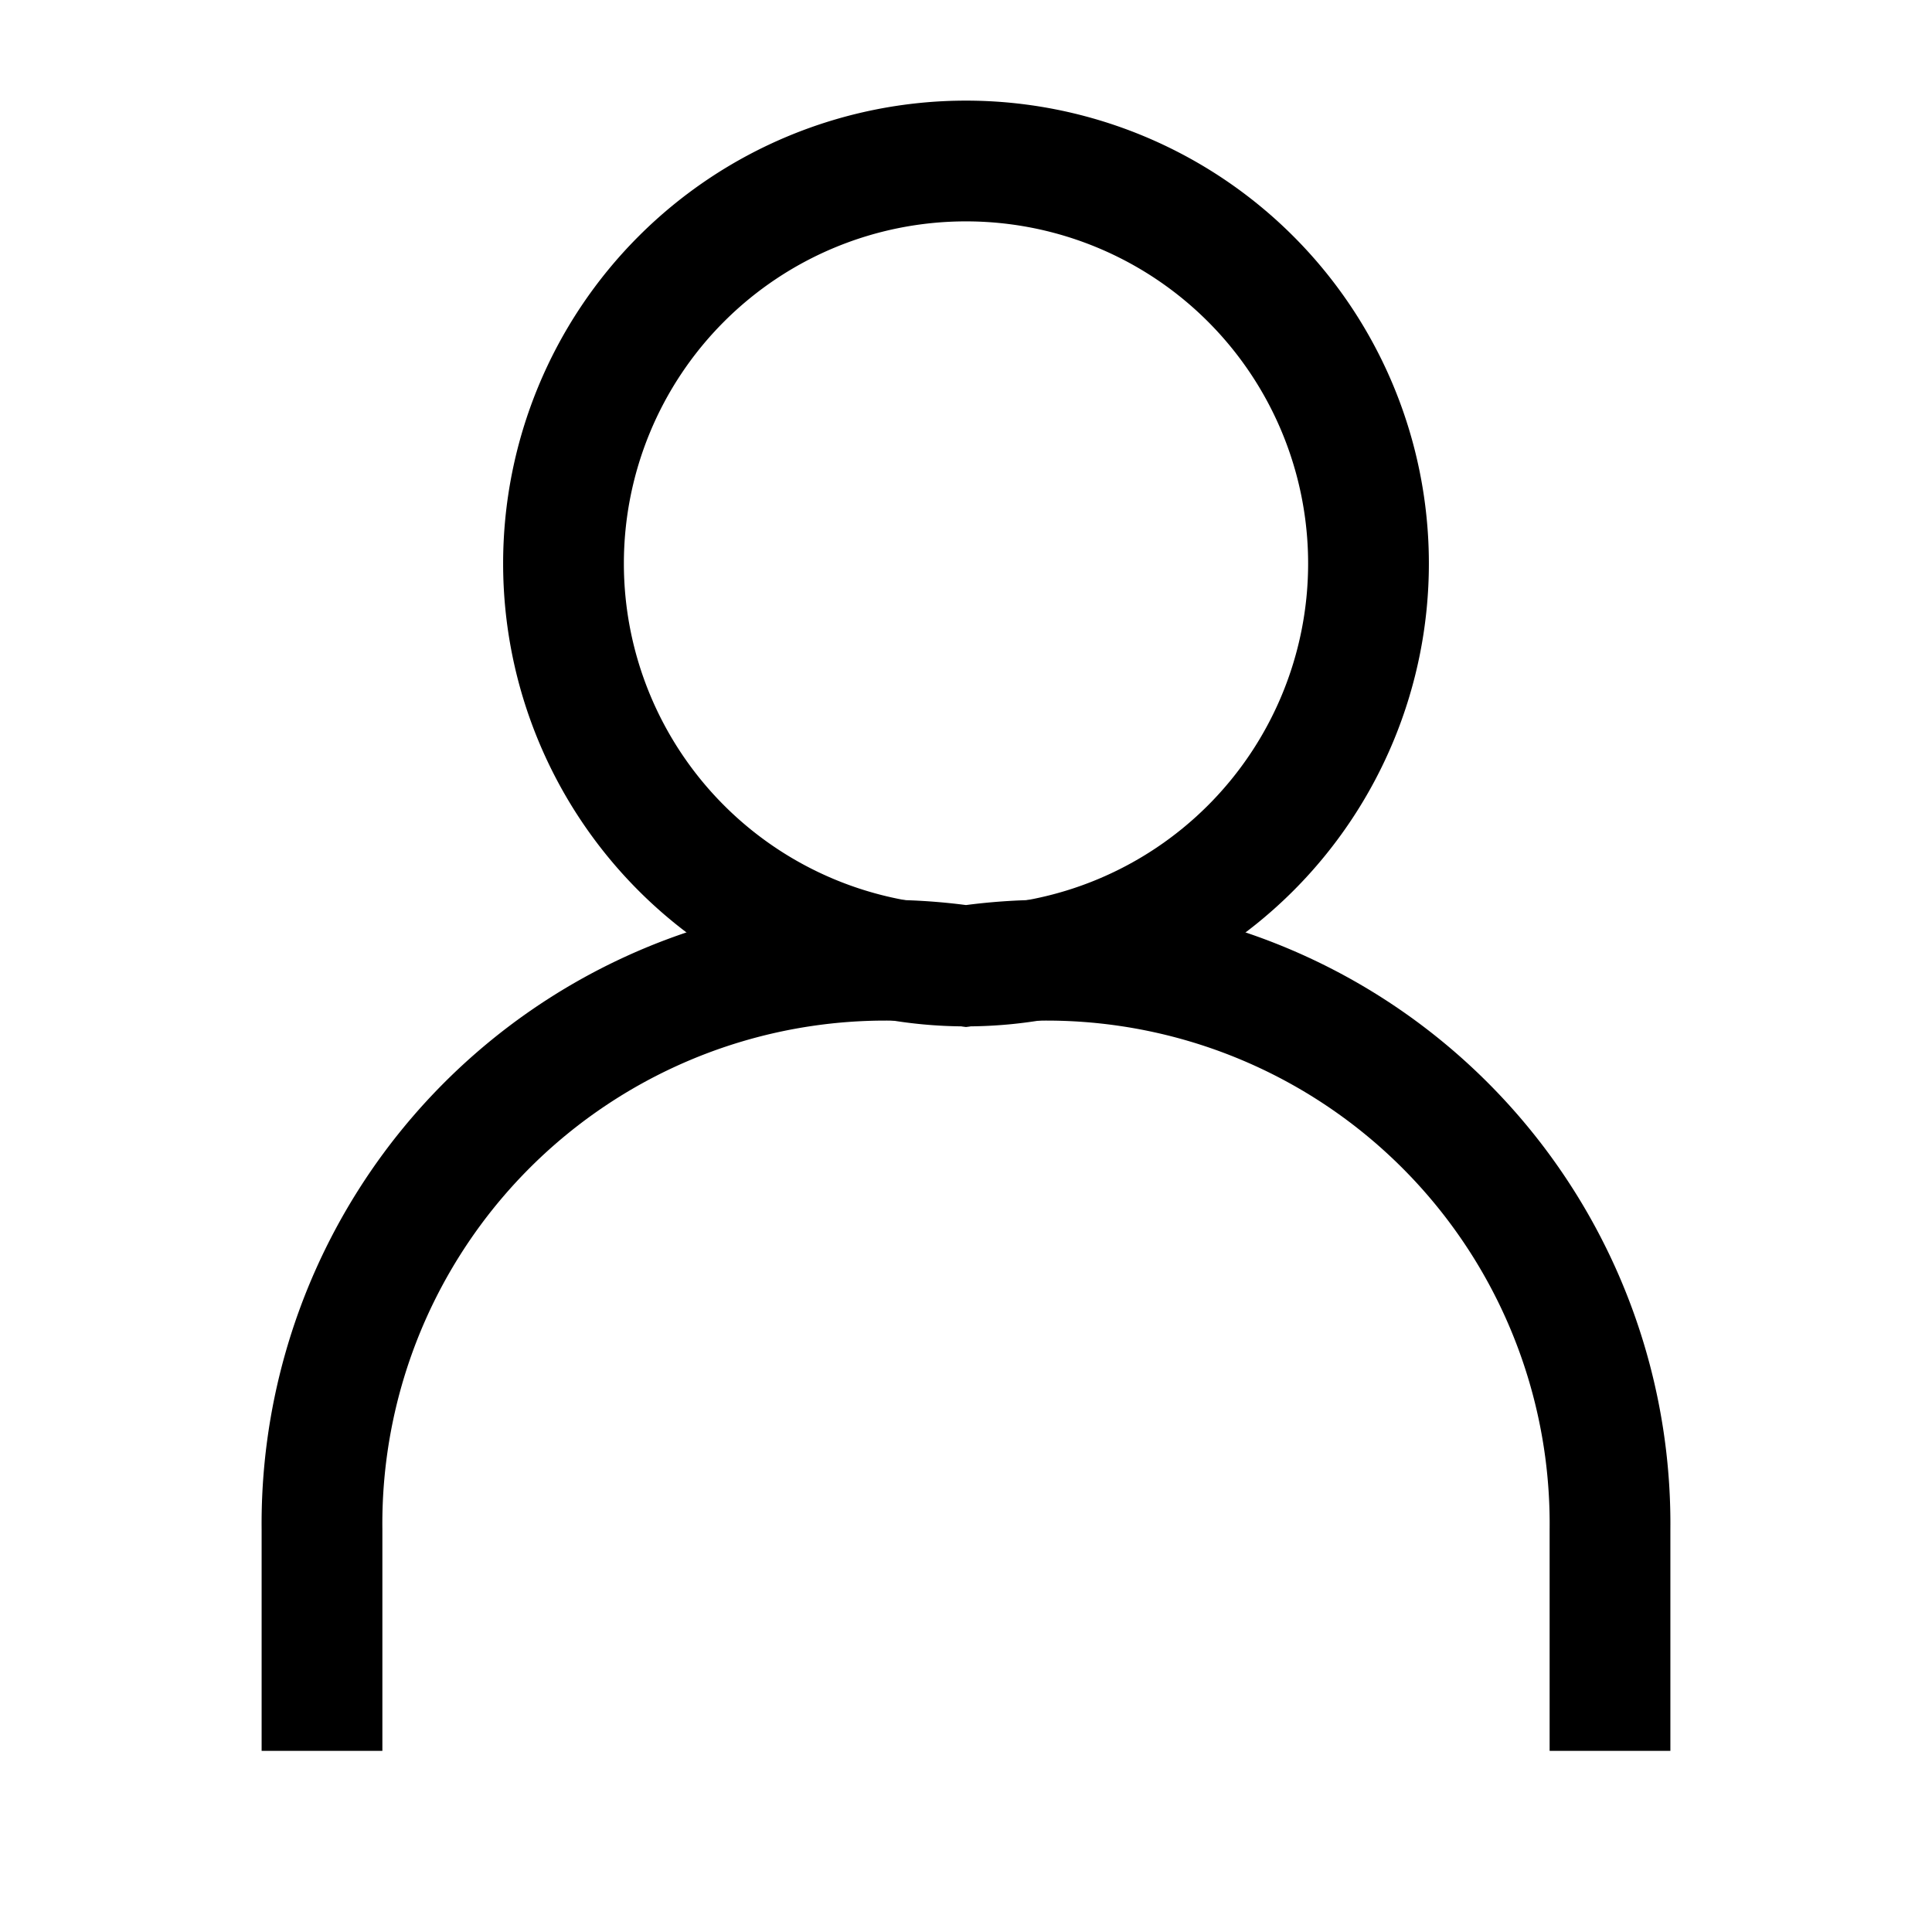 <svg xmlns="http://www.w3.org/2000/svg" width="24" height="24" viewBox="0 0 24 24" fill="none" stroke="currentColor" stroke-width="1.5" stroke-linecap="square" stroke-linejoin="miter">
  <path d="M12 2a5 5 0 1 0 5 5 5 5 0 0 0-5-5z"/>
  <path d="M20 21v-2a7 7 0 0 0-8-7 7 7 0 0 0-8 7v2"/>
</svg>
